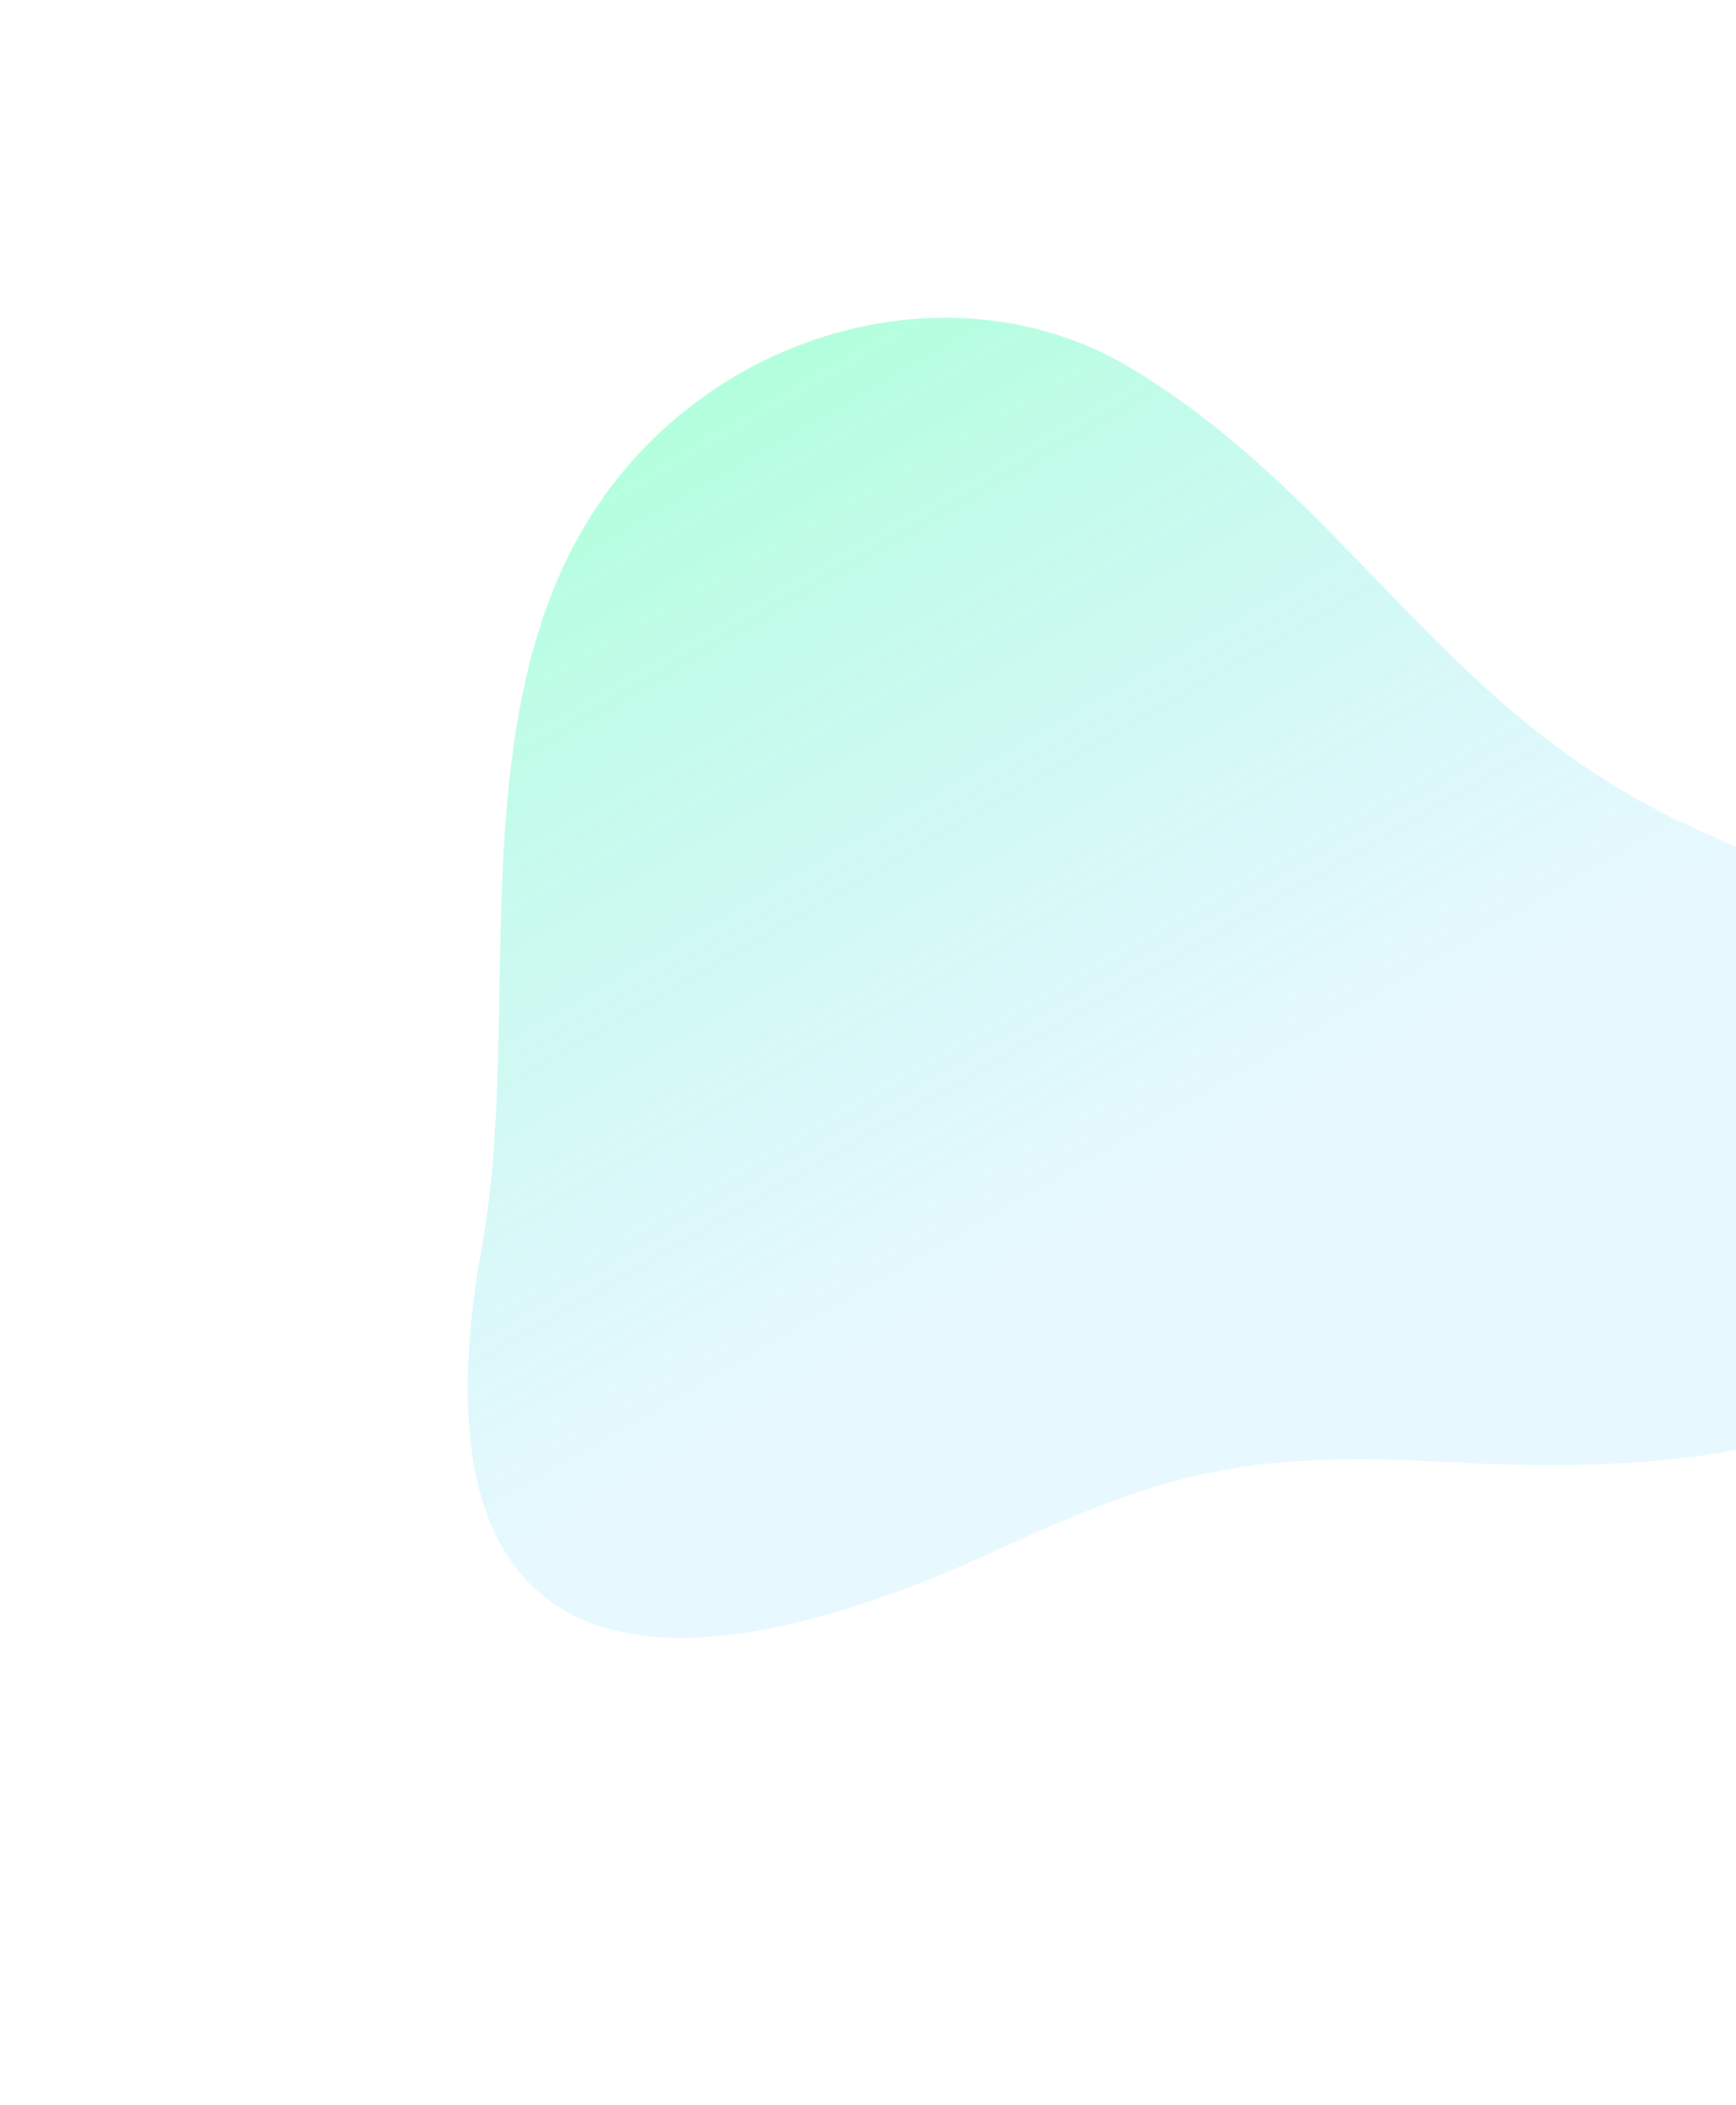 <svg xmlns="http://www.w3.org/2000/svg" width="1116" height="1353" viewBox="0 0 1116 1353" fill="none"><g filter="url(#filter0_f_308_9)"><path d="M388.465 318.788C468.031 207.539 619.308 171.136 727.862 237.118C872.574 325.056 929.147 463.321 1097.52 536.114C1207.66 583.722 1360.8 686.817 1281.58 827.53C1232.36 914.964 1124.91 950.108 937.582 940.06C807.402 933.092 757.272 942.534 642.402 995.653C393.381 1110.84 263.568 1054.81 309.941 800.315C336.856 652.58 292.765 452.546 388.465 318.788Z" fill="url(#paint0_linear_308_9)" fill-opacity="0.3"></path></g><defs><filter id="filter0_f_308_9" x="0.652" y="-95.76" width="1602.81" height="1448.54" filterUnits="userSpaceOnUse" color-interpolation-filters="sRGB"><feGaussianBlur stdDeviation="150"></feGaussianBlur></filter><linearGradient id="paint0_linear_308_9" x1="931.801" y1="1059.67" x2="462.842" y2="247.406" gradientUnits="userSpaceOnUse"><stop offset="0.362" stop-color="#37CAFF" stop-opacity="0.4"></stop><stop offset="1" stop-color="#00FF8C"></stop></linearGradient></defs></svg>